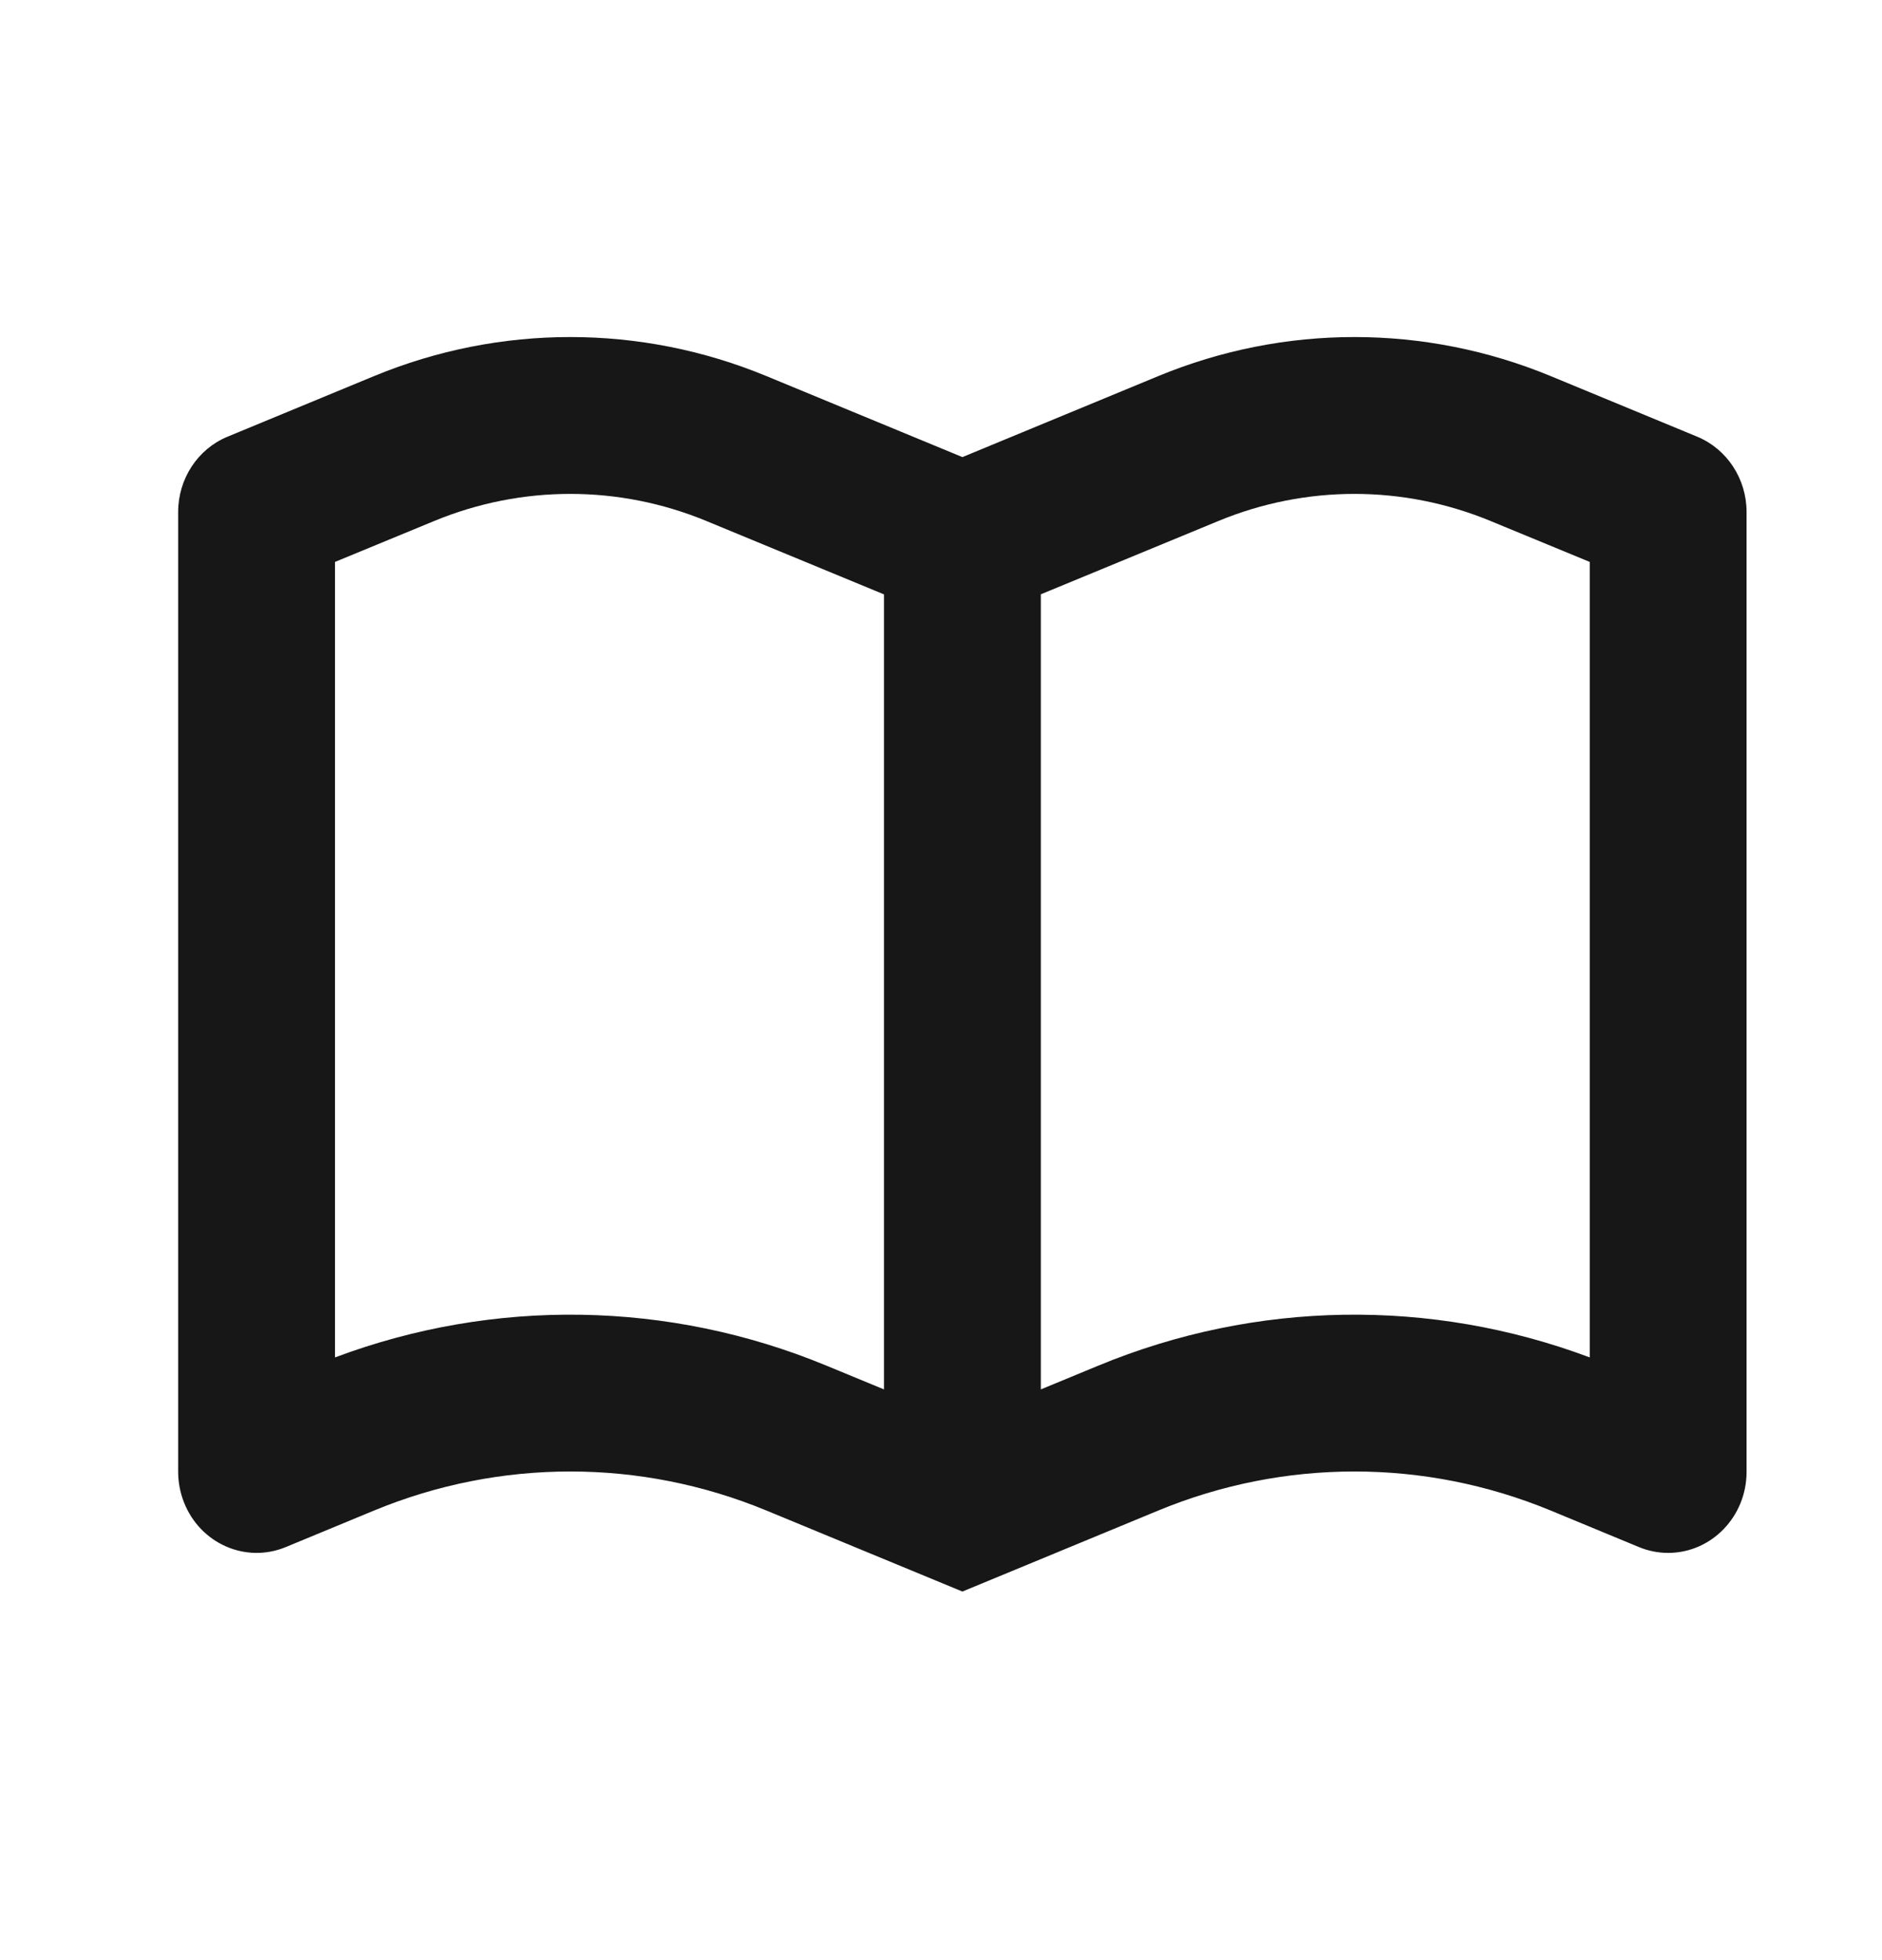 <svg width="24" height="25" viewBox="0 0 24 25" fill="none" xmlns="http://www.w3.org/2000/svg">
<path fill-rule="evenodd" clip-rule="evenodd" d="M9.772 4.796L12.273 5.83L14.773 4.796C16.377 4.133 18.168 4.133 19.773 4.796L21.644 5.57C22.023 5.727 22.273 6.107 22.273 6.53V18.772C22.273 19.343 21.825 19.806 21.273 19.806C21.145 19.806 21.019 19.781 20.901 19.732L19.773 19.265C18.168 18.602 16.377 18.602 14.773 19.265L12.273 20.299L9.772 19.265C8.168 18.602 6.377 18.602 4.772 19.265L3.644 19.732C3.131 19.944 2.549 19.686 2.344 19.156C2.297 19.034 2.272 18.904 2.272 18.772V6.53C2.272 6.107 2.521 5.727 2.901 5.57L4.772 4.796C6.377 4.133 8.168 4.133 9.772 4.796ZM5.537 6.645L4.272 7.167V17.313C6.298 16.553 8.53 16.587 10.537 17.417L11.273 17.721V7.581L9.008 6.645C7.893 6.184 6.652 6.184 5.537 6.645ZM15.537 6.645L13.273 7.58V17.721L14.008 17.417C16.015 16.587 18.247 16.553 20.273 17.313V7.167L19.008 6.645C17.893 6.184 16.652 6.184 15.537 6.645Z" fill="#181717"/>
</svg>
